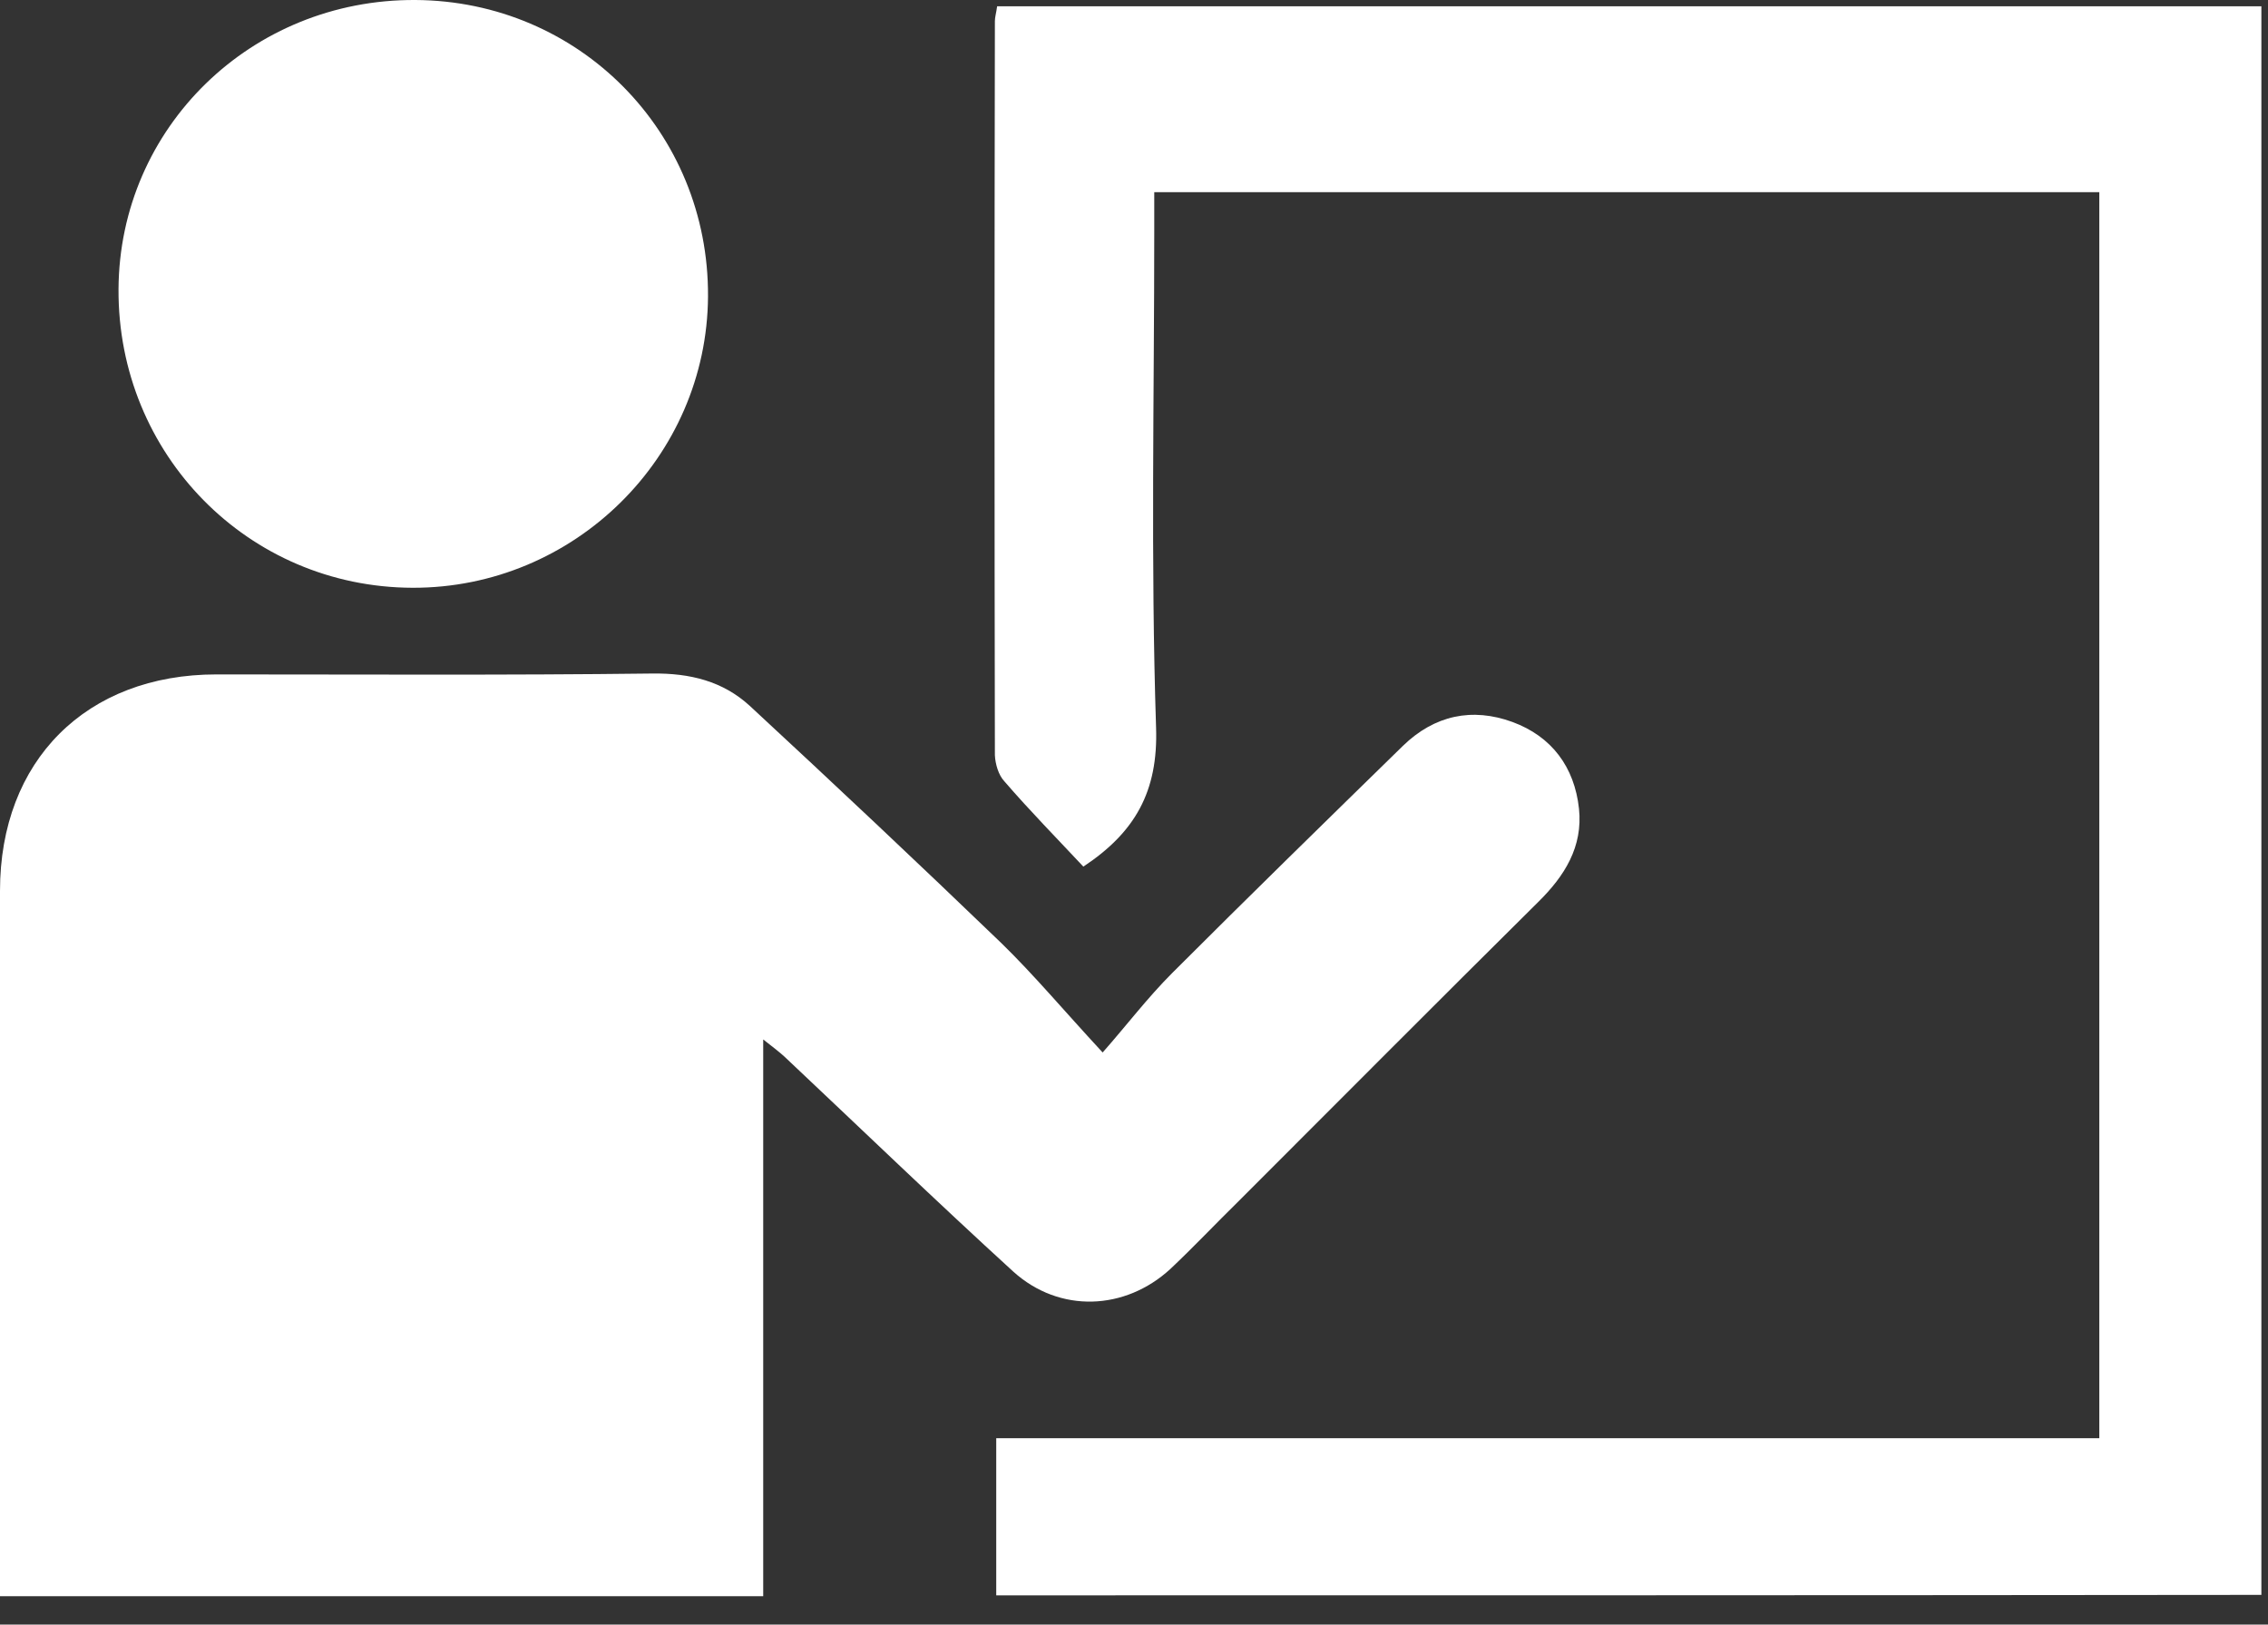 <?xml version="1.0" encoding="UTF-8" standalone="no"?><!DOCTYPE svg PUBLIC "-//W3C//DTD SVG 1.1//EN" "http://www.w3.org/Graphics/SVG/1.1/DTD/svg11.dtd"><svg width="100%" height="100%" viewBox="0 0 74 53" version="1.1" xmlns="http://www.w3.org/2000/svg" xmlns:xlink="http://www.w3.org/1999/xlink" xml:space="preserve" xmlns:serif="http://www.serif.com/" style="fill-rule:evenodd;clip-rule:evenodd;stroke-linejoin:round;stroke-miterlimit:2;"><rect x="0" y="0" width="74" height="53" fill="#333333" stroke="none"/><path d="M24.902,33.911l0,18.164l-24.902,0l0,-23.012c0,-4.248 2.813,-7.061 7.061,-7.061c4.746,0 9.492,0.029 14.223,-0.029c1.231,-0.015 2.3,0.249 3.179,1.054c2.754,2.549 5.493,5.127 8.203,7.735c1.069,1.04 2.036,2.197 3.311,3.574c0.776,-0.879 1.464,-1.787 2.27,-2.593c2.49,-2.49 5.01,-4.951 7.529,-7.412c1.026,-0.996 2.256,-1.26 3.575,-0.776c1.274,0.469 2.021,1.465 2.168,2.827c0.131,1.245 -0.469,2.197 -1.333,3.047c-3.267,3.237 -6.519,6.504 -9.771,9.756c-0.747,0.732 -1.465,1.494 -2.227,2.212c-1.479,1.362 -3.618,1.45 -5.126,0.088c-2.52,-2.3 -4.981,-4.673 -7.471,-7.017c-0.161,-0.147 -0.352,-0.293 -0.689,-0.557Z" style="fill:#fff;fill-rule:nonzero;"/><path d="M32.505,52.046l0,-5.127l35.991,0l0,-40.649l-30.835,0l0,1.245c0,5.405 -0.117,10.81 0.059,16.216c0.073,2.094 -0.689,3.427 -2.373,4.541c-0.85,-0.909 -1.743,-1.817 -2.578,-2.784c-0.191,-0.205 -0.293,-0.556 -0.308,-0.849c-0.015,-7.984 -0.015,-15.967 0,-23.95c0,-0.132 0.044,-0.264 0.073,-0.484l41.25,0l0,51.826c-13.725,0.015 -27.48,0.015 -41.279,0.015Z" style="fill:#fff;fill-rule:nonzero;"/><path d="M13.55,0c5.346,0.029 9.58,4.307 9.551,9.668c-0.03,5.244 -4.366,9.522 -9.639,9.507c-5.361,-0.015 -9.624,-4.351 -9.595,-9.741c0.029,-5.274 4.336,-9.463 9.683,-9.434Z" style="fill:#fff;fill-rule:nonzero;"/></svg>